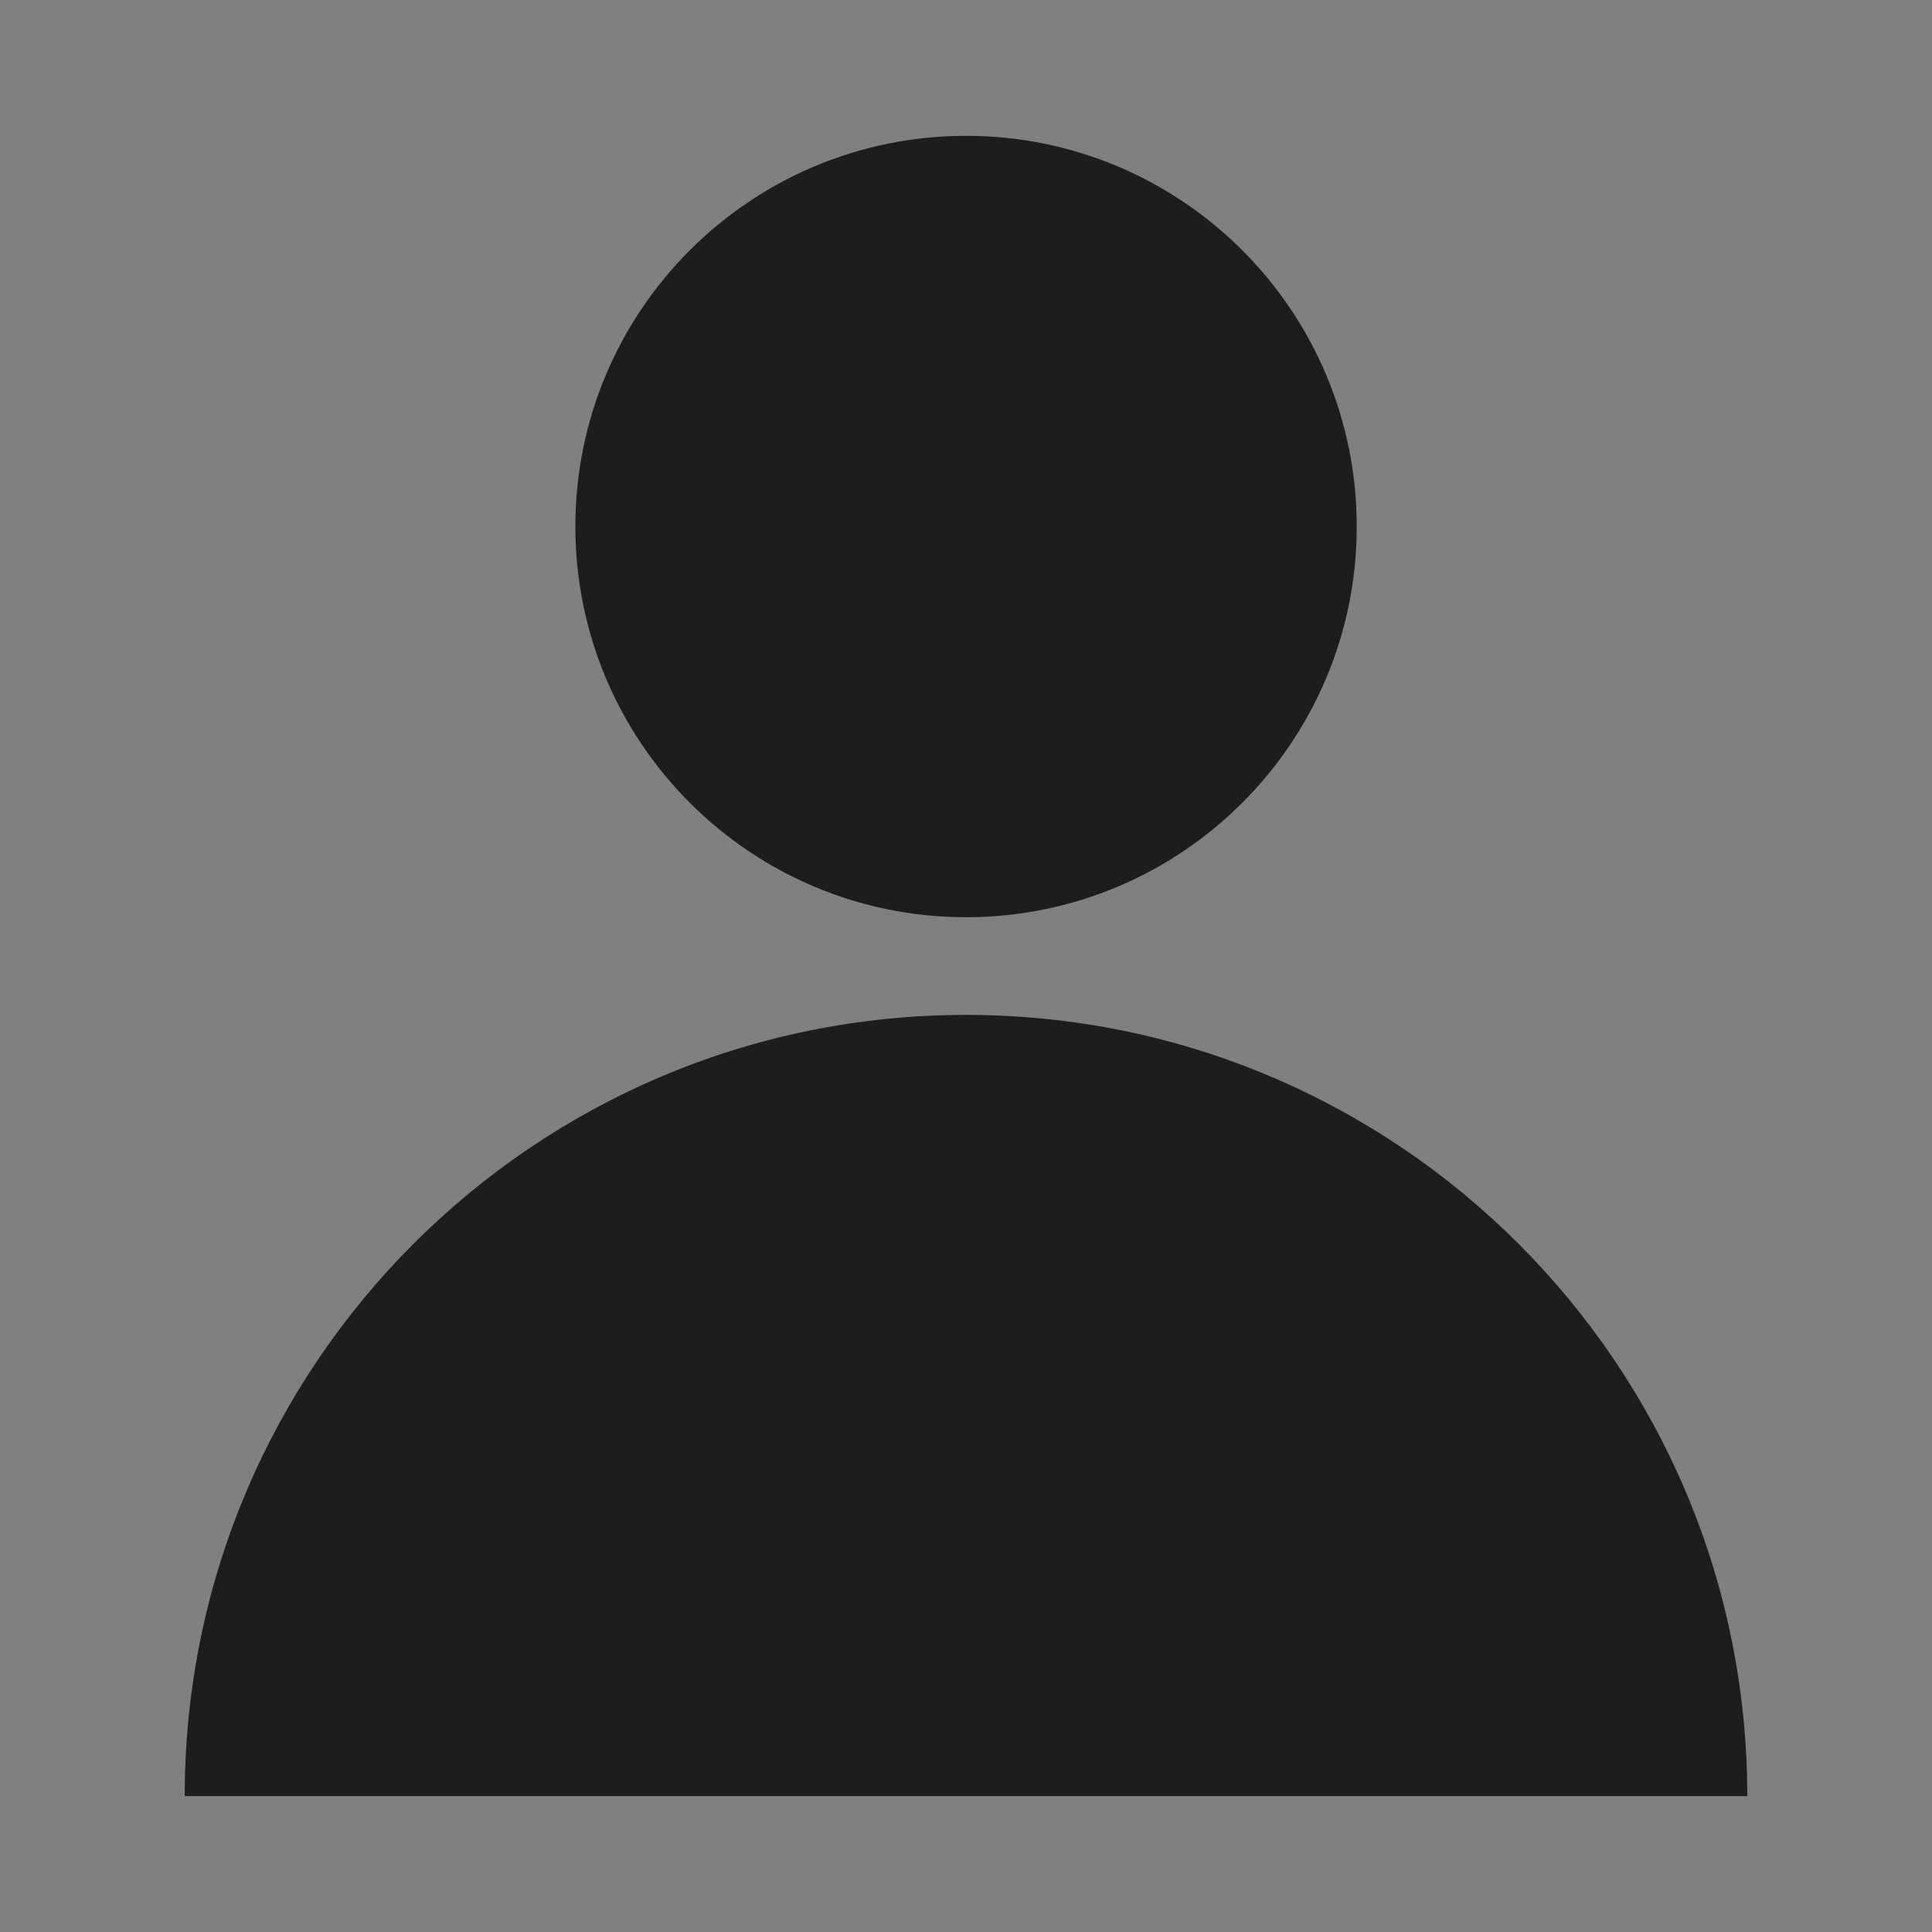 <?xml version="1.0" encoding="utf-8"?>
<!-- Generator: Adobe Illustrator 16.0.0, SVG Export Plug-In . SVG Version: 6.00 Build 0)  -->
<!DOCTYPE svg PUBLIC "-//W3C//DTD SVG 1.1//EN" "http://www.w3.org/Graphics/SVG/1.1/DTD/svg11.dtd">
<svg version="1.1" id="Calque_1" xmlns="http://www.w3.org/2000/svg" xmlns:xlink="http://www.w3.org/1999/xlink" x="0px" y="0px"
	 width="64px" height="64px" viewBox="0 0 64 64" enable-background="new 0 0 64 64" xml:space="preserve">
<rect x="0" y="0" width="64" height="64" fill="#808080" stroke="none"/>
<g>
	<path fill="none" stroke="#FFFFFF" stroke-width="0.3" stroke-miterlimit="10" d="M-56.252,44.564h1.272
		c7.957,0,15.915-0.002,23.871,0c0.435,0,0.839,0,1.271,0.083c1.174,0.152,2.007,1.13,2.01,2.307c0,1.166-0.839,2.145-2.017,2.299
		c-0.336,0.048-0.677,0.05-1.016,0.05c-9.271,0.032-18.511,0.037-27.782-0.009c-0.762-0.002-1.616-0.247-2.273-0.643
		c-0.734-0.476-0.905-1.352-0.706-2.197c0.484-2.035,0.978-4.036,1.435-6.042c0.082-0.402,0.098-0.889-0.019-1.322
		c-2.026-7.985-4.08-15.968-6.106-23.954c-0.168-0.658-0.412-0.947-1.145-0.92c-1.568,0.071-3.151,0.044-4.736,0.023
		c-1.514-0.005-2.567-0.981-2.587-2.349c-0.005-1.362,1.068-2.367,2.563-2.386c2.395-0.005,4.806-0.004,7.2,0
		c1.516,0.018,2.314,0.605,2.707,2.07c0.369,1.37,0.714,2.741,1.051,4.131c0.103,0.482,0.273,0.705,0.83,0.729
		c8.155,0.346,16.325,0.73,24.482,1.099c4.109,0.193,8.25,0.366,12.359,0.563c1.798,0.094,2.875,1.754,2.14,3.368
		c-2.767,5.938-5.516,11.867-8.292,17.817c-0.448,0.982-1.272,1.377-2.342,1.426c-6.152,0.288-12.308,0.581-18.459,0.872
		c-1.489,0.056-2.977,0.1-4.463,0.204c-0.249,0.038-0.612,0.335-0.69,0.58C-55.934,43.002-56.053,43.721-56.252,44.564z
		 M-55.668,37.033c0.25,0,0.396,0.003,0.561,0c7.032-0.327,14.047-0.626,21.079-0.97c0.329-0.014,0.728-0.395,0.873-0.711
		c1.9-3.956,3.755-7.937,5.612-11.916c0.097-0.213,0.146-0.433,0.245-0.727c-10.794-0.492-21.507-0.998-32.347-1.49
		C-58.301,26.586-56.987,31.768-55.668,37.033z"/>
	<path fill="none" stroke="#FFFFFF" stroke-width="0.3" stroke-miterlimit="10" d="M-57.81,59.5
		c-2.42,0.001-4.451-2.045-4.449-4.447c0.001-2.49,1.953-4.44,4.445-4.442c2.488-0.002,4.444,1.947,4.468,4.438
		C-53.322,57.408-55.395,59.499-57.81,59.5z"/>
	<g>
		<path fill="#1D1D1B" d="M-56.252,44.564h1.272c7.957,0,15.915-0.002,23.871,0c0.435,0,0.839,0,1.271,0.083
			c1.174,0.152,2.007,1.13,2.01,2.307c0,1.166-0.839,2.145-2.017,2.299c-0.336,0.048-0.677,0.05-1.016,0.05
			c-9.271,0.032-18.511,0.037-27.782-0.009c-0.762-0.002-1.616-0.247-2.273-0.643c-0.734-0.476-0.905-1.352-0.706-2.197
			c0.484-2.035,0.978-4.036,1.435-6.042c0.082-0.402,0.098-0.889-0.019-1.322c-2.026-7.985-4.08-15.968-6.106-23.954
			c-0.168-0.658-0.412-0.947-1.145-0.92c-1.568,0.071-3.151,0.044-4.736,0.023c-1.514-0.005-2.567-0.981-2.587-2.349
			c-0.005-1.362,1.068-2.367,2.563-2.386c2.395-0.005,4.806-0.004,7.2,0c1.516,0.018,2.314,0.605,2.707,2.07
			c0.369,1.37,0.714,2.741,1.051,4.131c0.103,0.482,0.273,0.705,0.83,0.729c8.155,0.346,16.325,0.73,24.482,1.099
			c4.109,0.193,8.25,0.366,12.359,0.563c1.798,0.094,2.875,1.754,2.14,3.368c-2.767,5.938-5.516,11.867-8.292,17.817
			c-0.448,0.982-1.272,1.377-2.342,1.426c-6.152,0.288-12.308,0.581-18.459,0.872c-1.489,0.056-2.977,0.1-4.463,0.204
			c-0.249,0.038-0.612,0.335-0.69,0.58C-55.934,43.002-56.053,43.721-56.252,44.564 M-55.668,37.033c0.25,0,0.396,0.003,0.561,0
			c7.032-0.327,14.047-0.626,21.079-0.97c0.329-0.014,0.728-0.395,0.873-0.711c1.9-3.956,3.755-7.937,5.612-11.916
			c0.097-0.213,0.146-0.433,0.245-0.727c-10.794-0.492-21.507-0.998-32.347-1.49C-58.301,26.586-56.987,31.768-55.668,37.033"/>
		<path fill="#1D1D1B" d="M-57.81,59.5c-2.42,0.001-4.451-2.045-4.449-4.447c0.001-2.49,1.953-4.44,4.445-4.442
			c2.488-0.002,4.444,1.947,4.468,4.438C-53.322,57.408-55.395,59.499-57.81,59.5"/>
		<path fill="#1D1D1B" d="M-26.563,55.057c0,2.396-2.059,4.448-4.488,4.443c-2.404-0.005-4.447-2.057-4.441-4.489
			c0.037-2.486,1.998-4.403,4.487-4.4C-28.518,50.614-26.563,52.57-26.563,55.057"/>
	</g>
	<path fill="none" stroke="#FFFFFF" stroke-width="0.3" stroke-miterlimit="10" d="M-26.563,55.057c0,2.396-2.059,4.448-4.488,4.443
		c-2.404-0.005-4.447-2.057-4.441-4.489c0.037-2.486,1.998-4.403,4.487-4.4C-28.518,50.614-26.563,52.57-26.563,55.057z"/>
</g>
<g>
	<path fill="#1D1D1B" d="M44.943,17.44c0,7.149-5.795,12.944-12.942,12.944c-7.146,0-12.941-5.795-12.941-12.944
		c0-7.145,5.795-12.94,12.941-12.94C39.148,4.5,44.943,10.295,44.943,17.44"/>
	<path fill="#1D1D1B" d="M6.119,59.5c0-14.293,11.587-25.88,25.883-25.88c14.293,0,25.879,11.587,25.879,25.88"/>
</g>
</svg>
